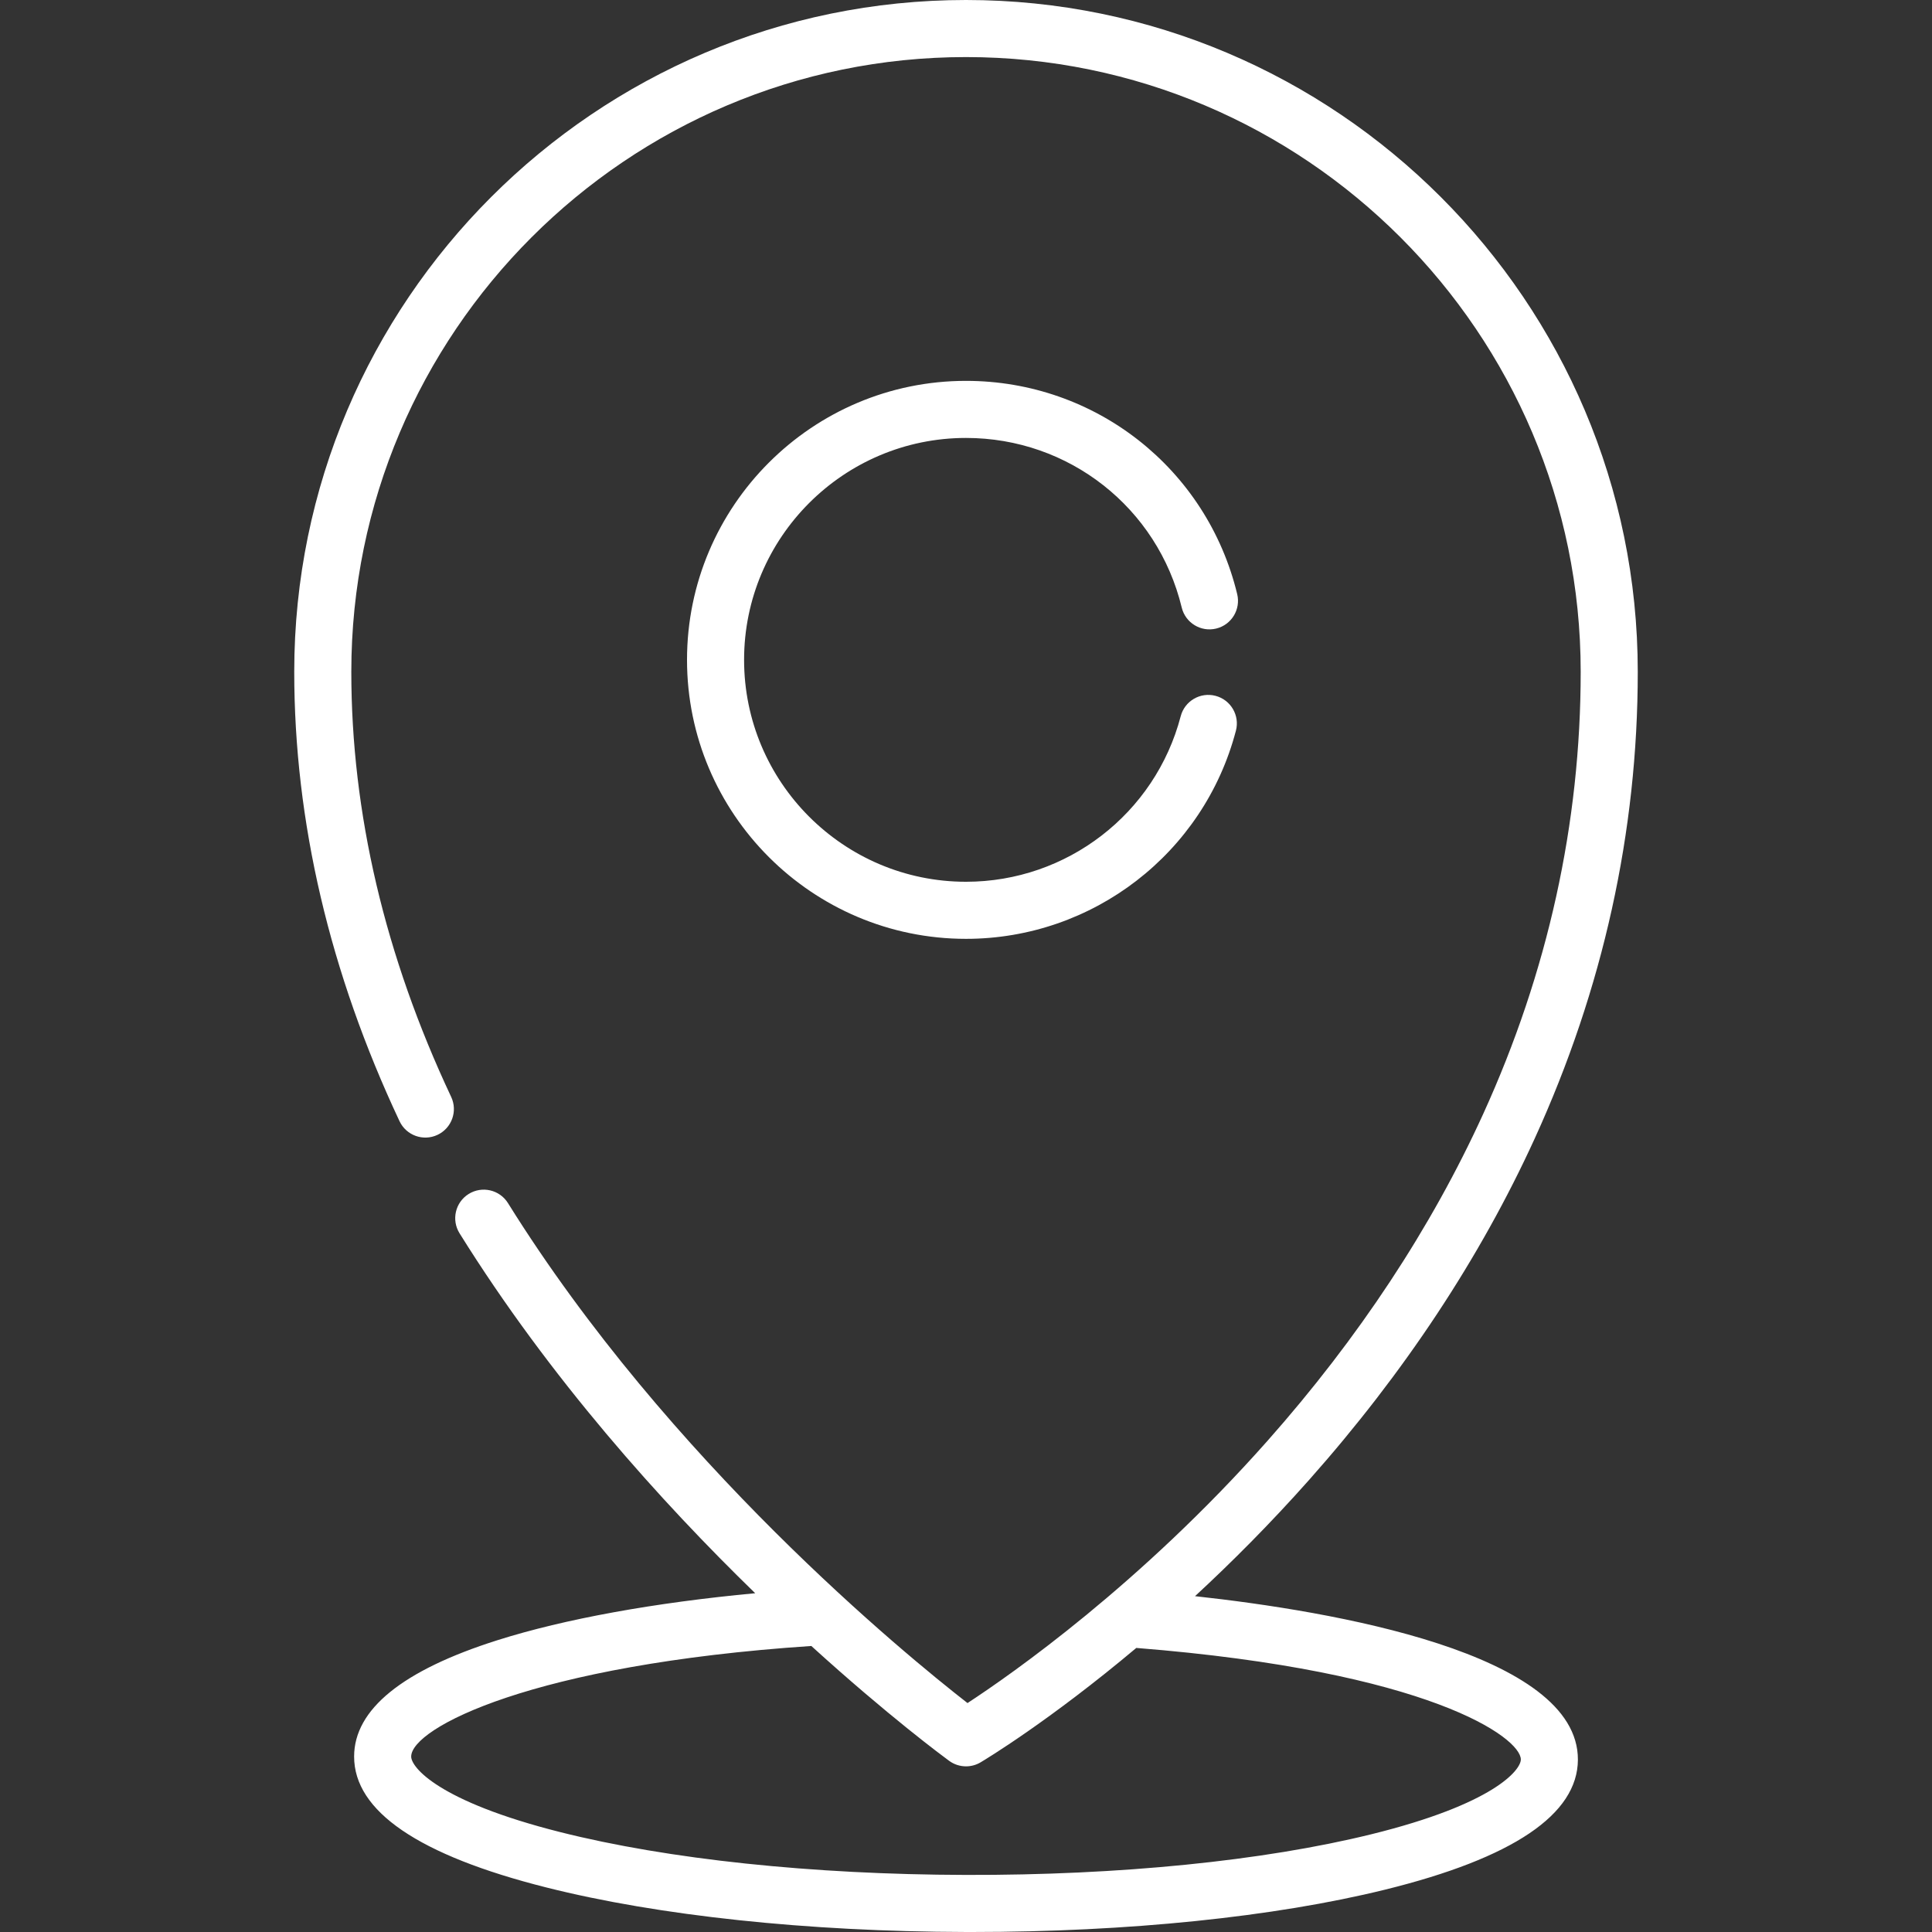 <svg xmlns="http://www.w3.org/2000/svg" xmlns:xlink="http://www.w3.org/1999/xlink" version="1.1" id="Capa_1" x="0px" y="0px" viewBox="0 0 507.775 507.775" style="enable-background:new 0 0 507.775 507.775;" xml:space="preserve" width="300" height="300" xmlns:svgjs="http://svgjs.dev/svgjs"><rect x="0" y="0" width="507.775" height="507.775" fill="#333333" stroke="none"/><g transform="matrix(1,0,0,1,0,0)"><g>
	<path d="M314.077,419.512c9.586-8.855,19.749-19.029,29.946-30.51c25.034-28.187,44.995-58.385,59.327-89.754   c17.978-39.348,27.093-80.628,27.093-122.694C430.442,79.202,351.24,0,253.888,0S77.333,79.202,77.333,176.554   c0,39.343,9.311,79.084,27.672,118.12c1.763,3.748,6.231,5.357,9.979,3.594c3.748-1.763,5.357-6.231,3.594-9.979   c-17.416-37.023-26.246-74.616-26.246-111.735C92.333,87.473,164.806,15,253.888,15c89.081,0,161.555,72.473,161.555,161.554   c0,39.808-8.62,78.905-25.62,116.205c-13.66,29.971-32.737,58.882-56.702,85.929c-33.396,37.69-67.203,61.309-78.835,68.917   c-16.312-12.7-78.497-63.53-120.778-131.402c-2.189-3.516-6.816-4.59-10.331-2.4c-3.516,2.19-4.591,6.815-2.4,10.331   c23.772,38.161,53.065,70.667,77.706,94.604c-26.425,2.466-50.096,6.754-67.778,12.357c-24.94,7.902-37.603,18.173-37.636,30.528   c-0.039,14.394,16.952,25.982,50.5,34.44c29.515,7.441,68.65,11.6,110.197,11.709c0.563,0.001,1.121,0.002,1.683,0.002   c40.918,0,79.422-3.943,108.576-11.13c33.593-8.281,50.645-19.778,50.684-34.173C414.781,434.435,350.198,423.454,314.077,419.512z    M360.434,482.082c-28.4,7.001-66.244,10.803-106.628,10.692c-40.359-0.106-78.207-4.103-106.569-11.254   c-32.153-8.106-39.175-17.081-39.167-19.854c0.02-7.501,31.826-24.169,105.165-29.064c20.233,18.39,34.864,29.191,36.226,30.188   c1.313,0.961,2.869,1.447,4.429,1.447c1.322,0,2.648-0.349,3.833-1.053c1.107-0.658,17.998-10.804,40.923-30.068   c77.1,6.115,101.079,23.595,101.064,29.319C399.699,465.207,392.63,474.145,360.434,482.082z" fill="#ffffff" fill-opacity="1" data-original-color="#000000ff" stroke="none" stroke-opacity="1"/>
	<path d="M253.888,115.101c27.042,0,50.356,18.329,56.696,44.573c0.972,4.026,5.023,6.502,9.051,5.529   c4.026-0.973,6.502-5.025,5.529-9.052c-7.972-33.002-37.282-56.051-71.276-56.051c-40.431,0-73.325,32.893-73.325,73.325   c0,40.431,32.894,73.324,73.325,73.324c33.338,0,62.509-22.499,70.939-54.713c1.049-4.007-1.35-8.106-5.357-9.154   c-4.009-1.05-8.106,1.349-9.154,5.357c-6.704,25.618-29.908,43.51-56.428,43.51c-32.16,0-58.325-26.164-58.325-58.324   C195.563,141.265,221.728,115.101,253.888,115.101z" fill="#ffffff" fill-opacity="1" data-original-color="#000000ff" stroke="none" stroke-opacity="1"/>
</g></g></svg>